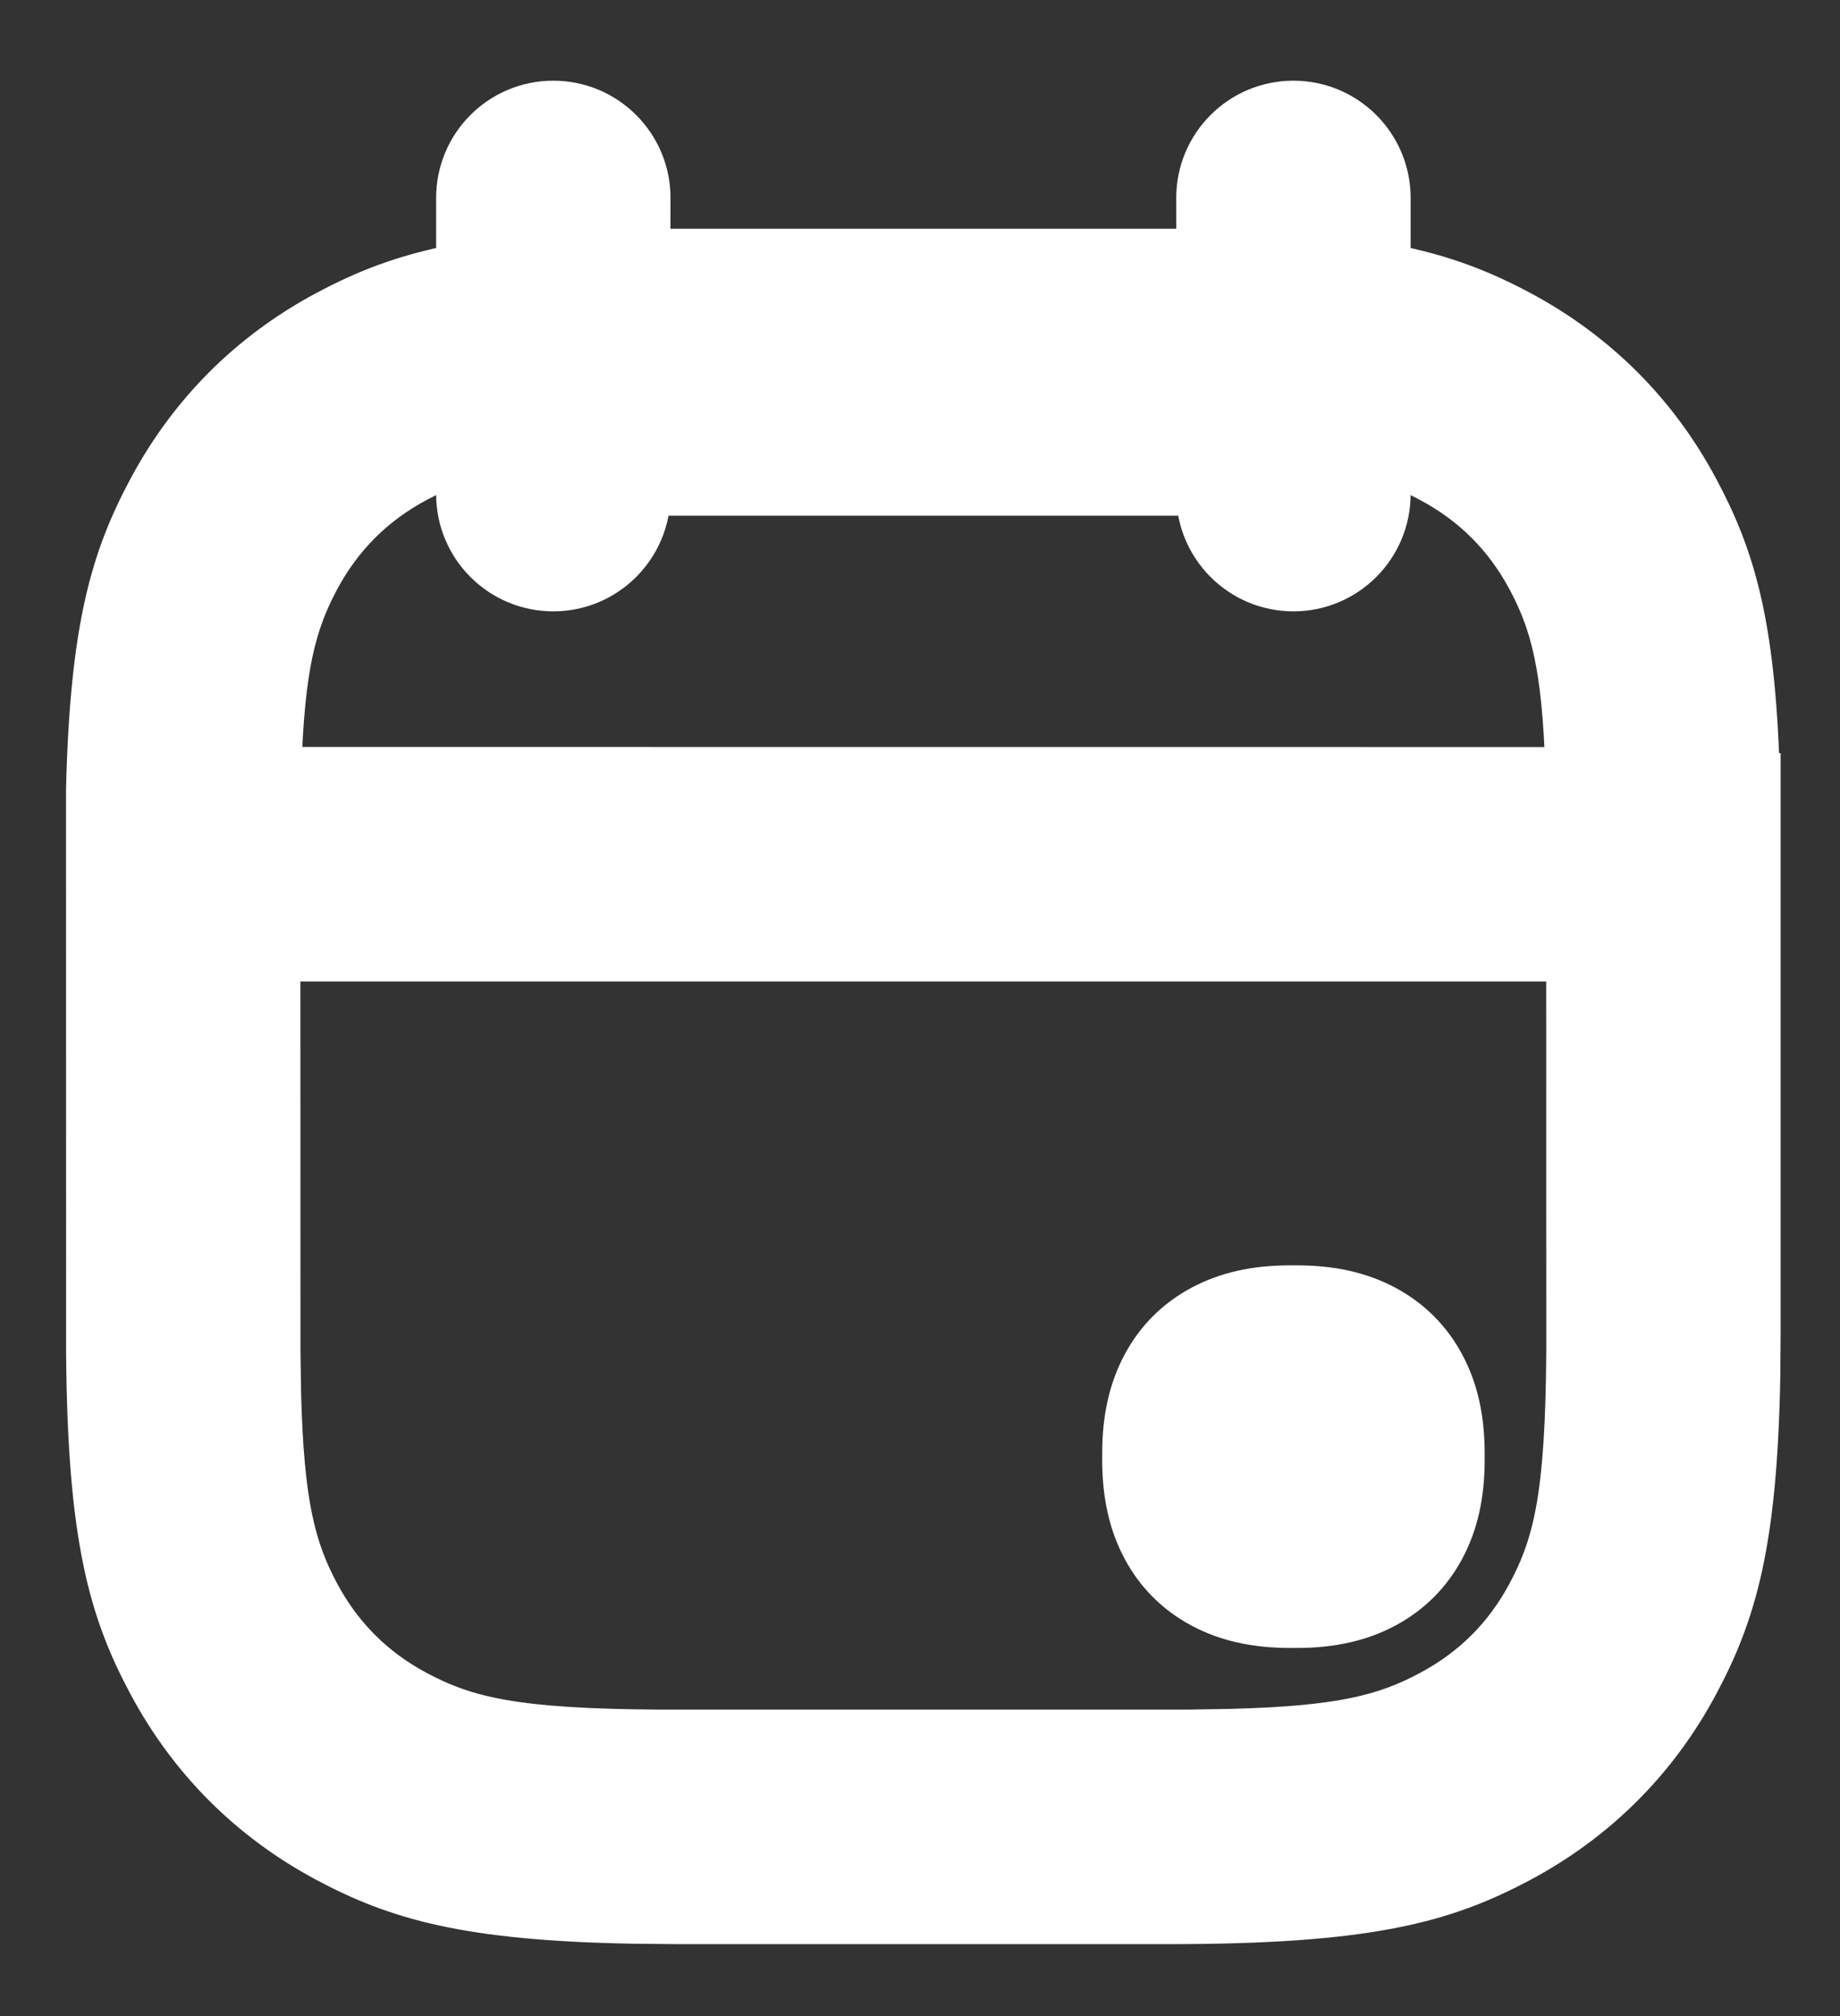 <?xml version="1.0" encoding="UTF-8"?> <svg xmlns="http://www.w3.org/2000/svg" width="21" height="23" viewBox="0 0 21 23" fill="none"><rect x="0" y="0" width="21" height="23" fill="#333333" stroke="none"/><path d="M13.671 5.637L13.672 5.04C13.639 5.04 13.605 5.039 13.571 5.039H7.506L7.406 5.04V5.637C7.406 6.239 6.917 6.728 6.315 6.728C5.712 6.728 5.224 6.239 5.224 5.637L13.671 5.637ZM13.671 5.637C13.671 6.239 14.159 6.728 14.762 6.728C15.364 6.728 15.853 6.239 15.853 5.637L13.671 5.637ZM7.405 2.858L7.406 2.258C7.406 1.655 6.917 1.167 6.315 1.167C5.712 1.167 5.224 1.655 5.224 2.258L5.224 3.03C4.598 3.15 4.159 3.329 3.723 3.562C2.854 4.027 2.171 4.71 1.706 5.579C1.281 6.374 1.045 7.16 1 9.01L1 9.016V9.6L1.001 15.453L1.001 15.456C1.019 17.538 1.256 18.369 1.706 19.21C2.171 20.079 2.854 20.762 3.723 21.227C4.528 21.657 5.324 21.893 7.224 21.928L7.226 21.928L7.742 21.933H7.744H13.333C15.612 21.933 16.477 21.695 17.354 21.227C18.222 20.762 18.906 20.079 19.37 19.21C19.801 18.404 20.037 17.608 20.072 15.709L20.072 15.707L20.076 15.191V15.189V9.016V8.8L20.065 8.798C20.013 7.099 19.779 6.343 19.37 5.579C18.906 4.71 18.222 4.027 17.354 3.562C16.917 3.329 16.479 3.15 15.853 3.03L15.853 2.258C15.853 2.258 15.853 2.258 15.853 2.258C15.853 1.655 15.364 1.167 14.762 1.167C14.159 1.167 13.671 1.655 13.671 2.258L13.672 2.858C13.562 2.857 13.45 2.856 13.333 2.856H7.744C7.627 2.856 7.514 2.857 7.405 2.858ZM5.223 5.28L5.224 5.637L15.853 5.637L15.853 5.28C16.02 5.336 16.171 5.404 16.324 5.487C16.813 5.748 17.185 6.12 17.446 6.608C17.713 7.107 17.845 7.599 17.883 8.769L3.194 8.768C3.231 7.598 3.364 7.107 3.63 6.608C3.892 6.12 4.264 5.748 4.752 5.487C4.906 5.404 5.057 5.336 5.223 5.28ZM3.182 10.951H17.893L17.894 15.427C17.883 17.041 17.754 17.605 17.446 18.181C17.185 18.669 16.813 19.041 16.324 19.302C15.809 19.578 15.302 19.71 14.047 19.742C14.047 19.742 14.046 19.742 14.046 19.742L13.57 19.75H7.505C5.892 19.739 5.328 19.61 4.752 19.302C4.264 19.041 3.892 18.669 3.63 18.181C3.355 17.665 3.223 17.158 3.19 15.903C3.19 15.903 3.19 15.903 3.19 15.902L3.183 15.426L3.182 10.951ZM15.811 14.909C15.528 14.757 15.198 14.682 14.801 14.682H14.723C14.325 14.682 13.996 14.757 13.713 14.909C13.429 15.061 13.204 15.285 13.053 15.569C12.901 15.852 12.826 16.182 12.826 16.579V16.657C12.826 17.054 12.901 17.384 13.053 17.667C13.204 17.951 13.429 18.175 13.713 18.327C13.996 18.479 14.325 18.554 14.723 18.554H14.801C15.198 18.554 15.528 18.479 15.811 18.327C16.095 18.175 16.319 17.951 16.471 17.667C16.623 17.384 16.698 17.054 16.698 16.657V16.579C16.698 16.182 16.623 15.852 16.471 15.569C16.319 15.285 16.095 15.061 15.811 14.909Z" fill="white"></path><path d="M13.671 5.637L13.672 5.04C13.639 5.04 13.605 5.039 13.571 5.039H7.506L7.406 5.04V5.637C7.406 6.239 6.917 6.728 6.315 6.728C5.712 6.728 5.224 6.239 5.224 5.637M13.671 5.637L5.224 5.637M13.671 5.637C13.671 6.239 14.159 6.728 14.762 6.728C15.364 6.728 15.853 6.239 15.853 5.637M13.671 5.637L15.853 5.637M5.224 5.637L5.223 5.28C5.057 5.336 4.906 5.404 4.752 5.487C4.264 5.748 3.892 6.12 3.63 6.608C3.364 7.107 3.231 7.598 3.194 8.768L17.883 8.769C17.845 7.599 17.713 7.107 17.446 6.608C17.185 6.12 16.813 5.748 16.324 5.487C16.171 5.404 16.02 5.336 15.853 5.28L15.853 5.637M5.224 5.637L15.853 5.637M15.853 2.258L15.853 3.03C16.479 3.15 16.917 3.329 17.354 3.562C18.222 4.027 18.906 4.71 19.37 5.579C19.779 6.343 20.013 7.099 20.065 8.798L20.076 8.8V9.016V15.189V15.191L20.072 15.707L20.072 15.709C20.037 17.608 19.801 18.404 19.37 19.21C18.906 20.079 18.222 20.762 17.354 21.227C16.477 21.695 15.612 21.933 13.333 21.933H7.744H7.742L7.226 21.928L7.224 21.928C5.324 21.893 4.528 21.657 3.723 21.227C2.854 20.762 2.171 20.079 1.706 19.21C1.256 18.369 1.019 17.538 1.001 15.456L1.001 15.453L1 9.6V9.016L1 9.01C1.045 7.16 1.281 6.374 1.706 5.579C2.171 4.71 2.854 4.027 3.723 3.562C4.159 3.329 4.598 3.15 5.224 3.03L5.224 2.258C5.224 1.655 5.712 1.167 6.315 1.167C6.917 1.167 7.406 1.655 7.406 2.258L7.405 2.858C7.514 2.857 7.627 2.856 7.744 2.856H13.333C13.45 2.856 13.562 2.857 13.672 2.858L13.671 2.258C13.671 1.655 14.159 1.167 14.762 1.167C15.364 1.167 15.853 1.655 15.853 2.258ZM15.853 2.258C15.853 2.258 15.853 2.258 15.853 2.258ZM3.182 10.951H17.893L17.894 15.427C17.883 17.041 17.754 17.605 17.446 18.181C17.185 18.669 16.813 19.041 16.324 19.302C15.809 19.578 15.302 19.71 14.047 19.742C14.047 19.742 14.046 19.742 14.046 19.742L13.57 19.75H7.505C5.892 19.739 5.328 19.61 4.752 19.302C4.264 19.041 3.892 18.669 3.63 18.181C3.355 17.665 3.223 17.158 3.19 15.903C3.19 15.903 3.19 15.903 3.19 15.902L3.183 15.426L3.182 10.951ZM15.811 14.909C15.528 14.757 15.198 14.682 14.801 14.682H14.723C14.325 14.682 13.996 14.757 13.713 14.909C13.429 15.061 13.204 15.285 13.053 15.569C12.901 15.852 12.826 16.182 12.826 16.579V16.657C12.826 17.054 12.901 17.384 13.053 17.667C13.204 17.951 13.429 18.175 13.713 18.327C13.996 18.479 14.325 18.554 14.723 18.554H14.801C15.198 18.554 15.528 18.479 15.811 18.327C16.095 18.175 16.319 17.951 16.471 17.667C16.623 17.384 16.698 17.054 16.698 16.657V16.579C16.698 16.182 16.623 15.852 16.471 15.569C16.319 15.285 16.095 15.061 15.811 14.909Z" stroke="white" stroke-width="0.493"></path></svg> 